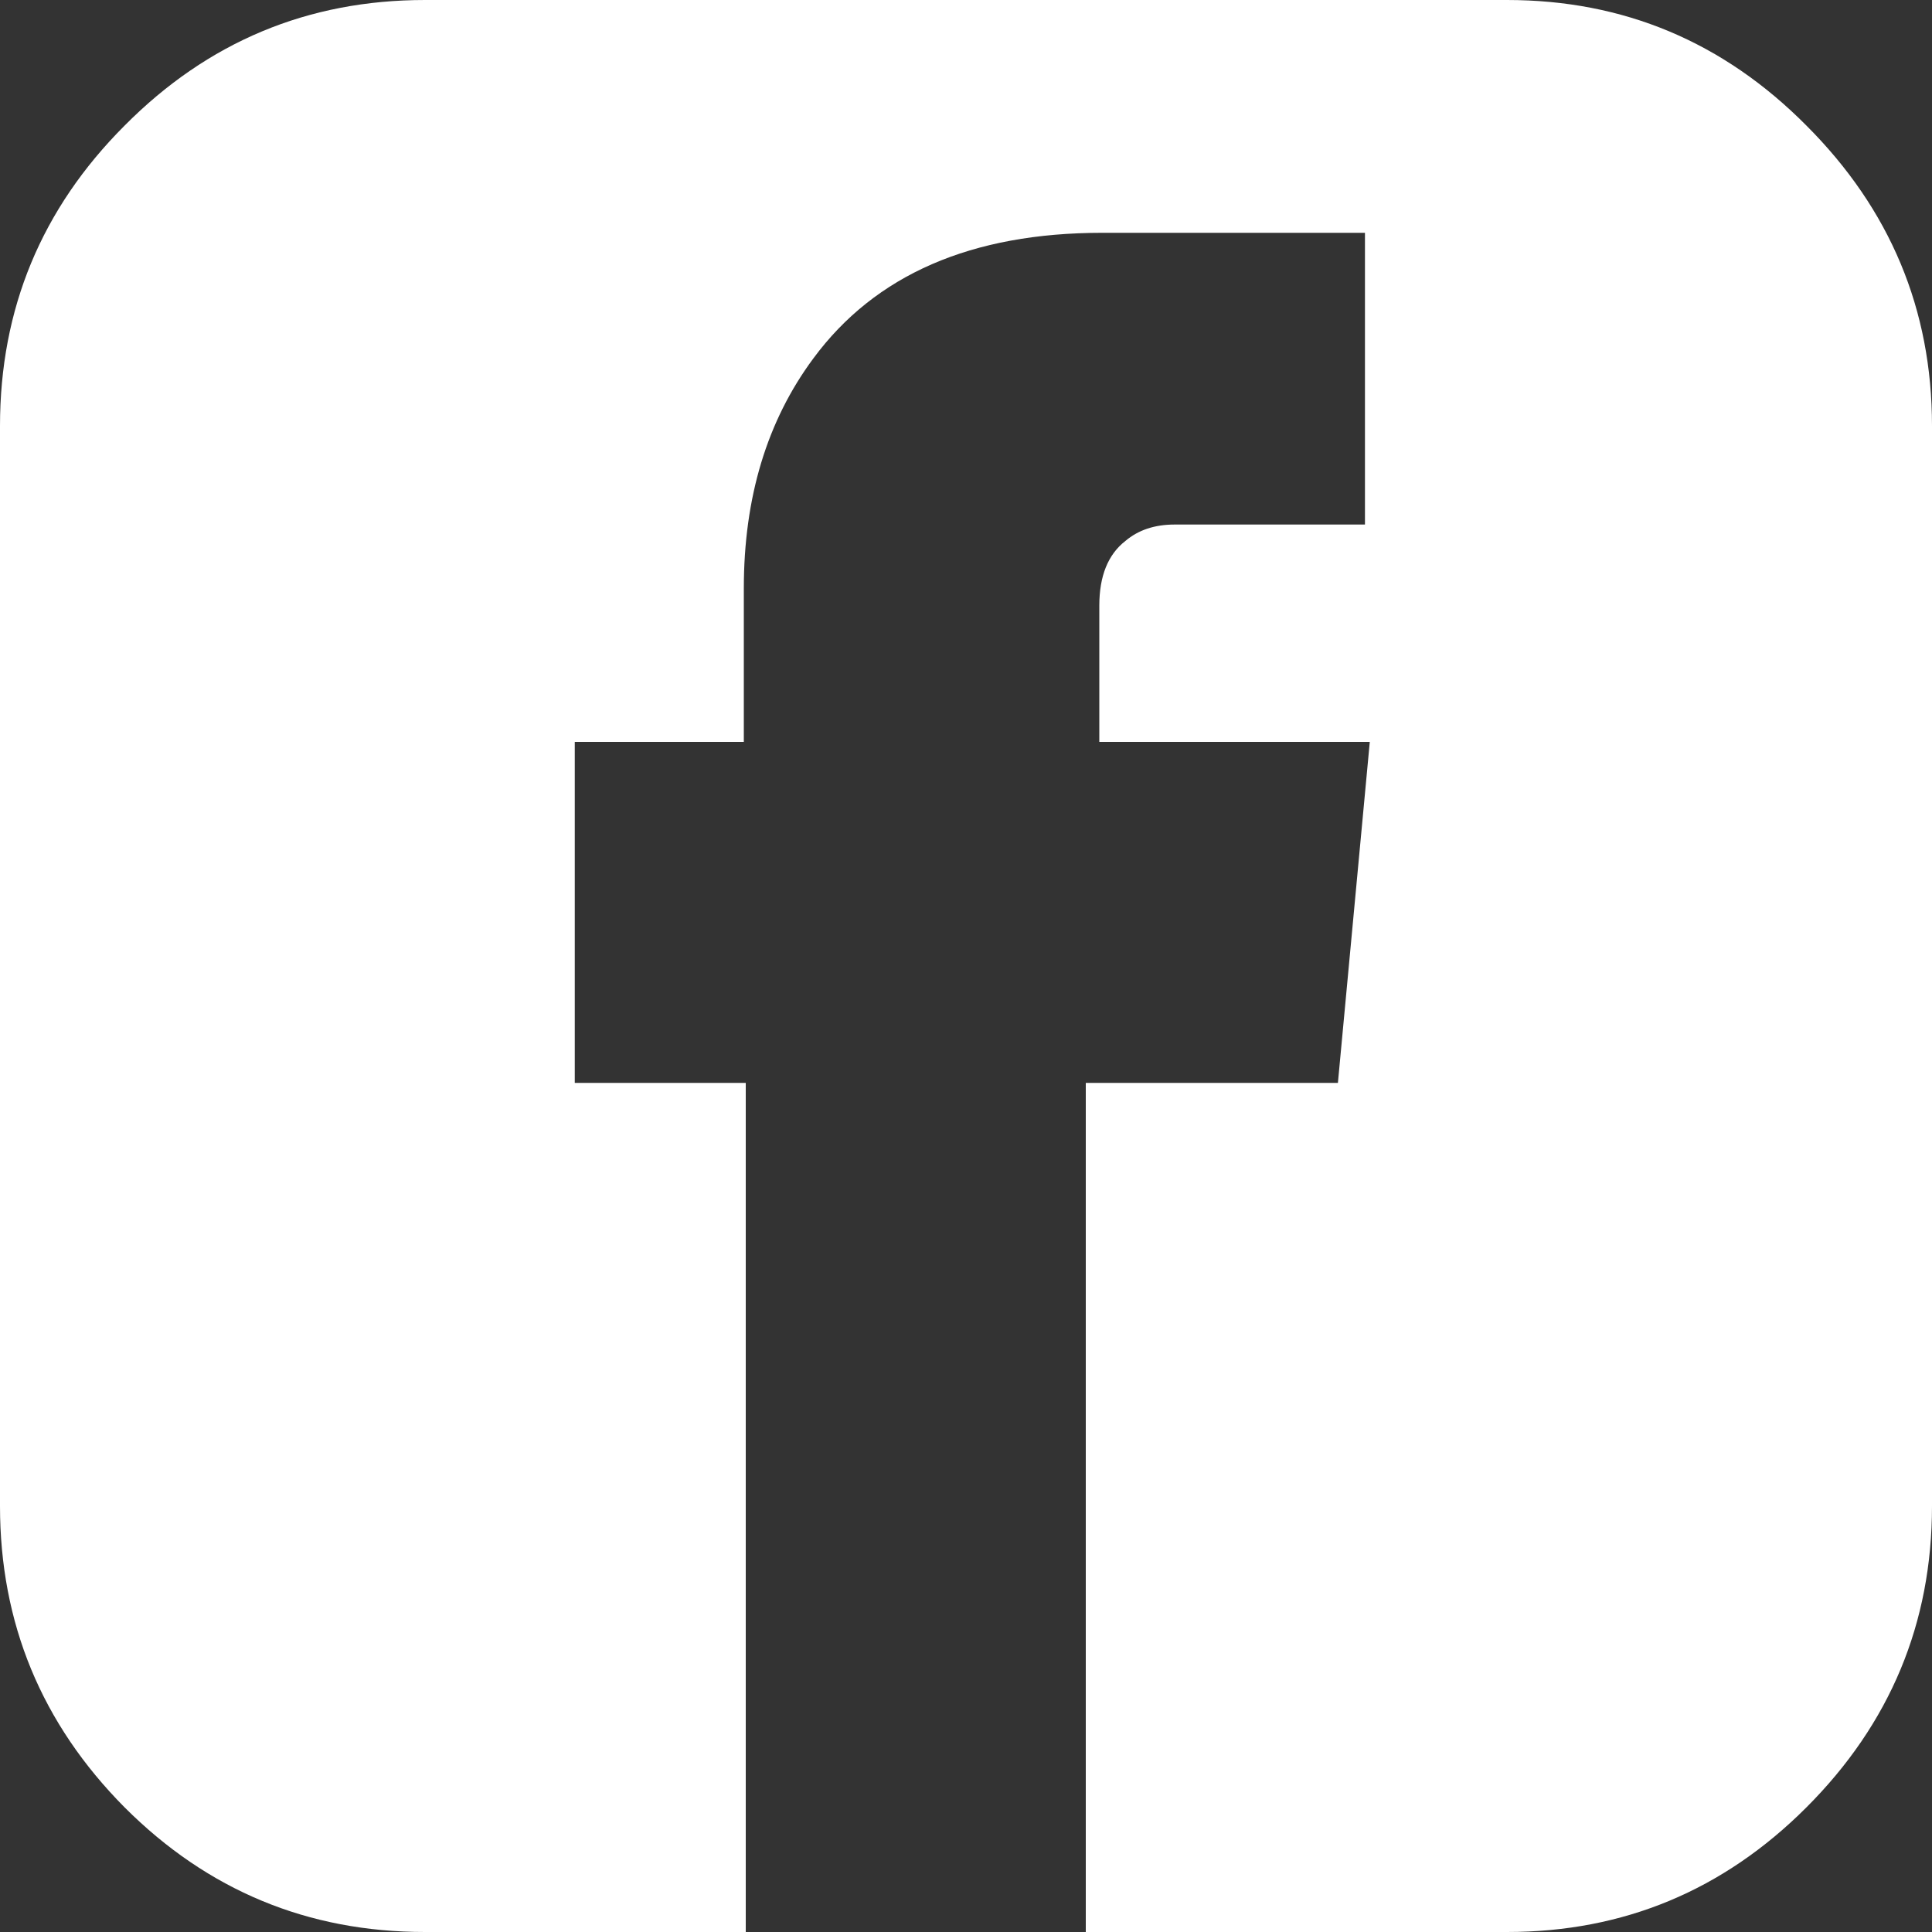 
<svg xmlns="http://www.w3.org/2000/svg" version="1.1" xmlns:xlink="http://www.w3.org/1999/xlink" preserveAspectRatio="none" x="0px" y="0px" width="100px" height="100px" viewBox="0 0 100 100">
<rect x="0" y="0" width="100" height="100" fill="#333333" stroke="none"/>
<defs>
<g id="Layer0_0_FILL">
<path fill="#ffffff" stroke="none" d="
M 100 22.05
Q 100 13 93.5 6.5 87.05 0 78 0
L 22 0
Q 12.9 0 6.45 6.5 0 12.95 0 22.05
L 0 77.95
Q 0 87.05 6.45 93.55 12.9 100 22 100
L 38.6 100 38.6 56.05 29.75 56.05 29.75 38.4 38.5 38.4 38.5 30.45
Q 38.5 23.4 42.1 18.55 46.9 12.05 57.05 12.05
L 70.65 12.05 70.65 27.15 60.8 27.15
Q 59.25 27.15 58.25 28 56.9 29.05 56.9 31.35
L 56.9 38.4 70.9 38.4 69.25 56.05 56.2 56.05 56.2 100 78 100
Q 87.05 100 93.5 93.55 100 87.05 100 77.95
L 100 22.05 Z"/>
</g>
</defs>

<g transform="matrix( 1, 0, 0, 1, 0,0) ">
<use xlink:href="#Layer0_0_FILL"/>
</g>
</svg>
